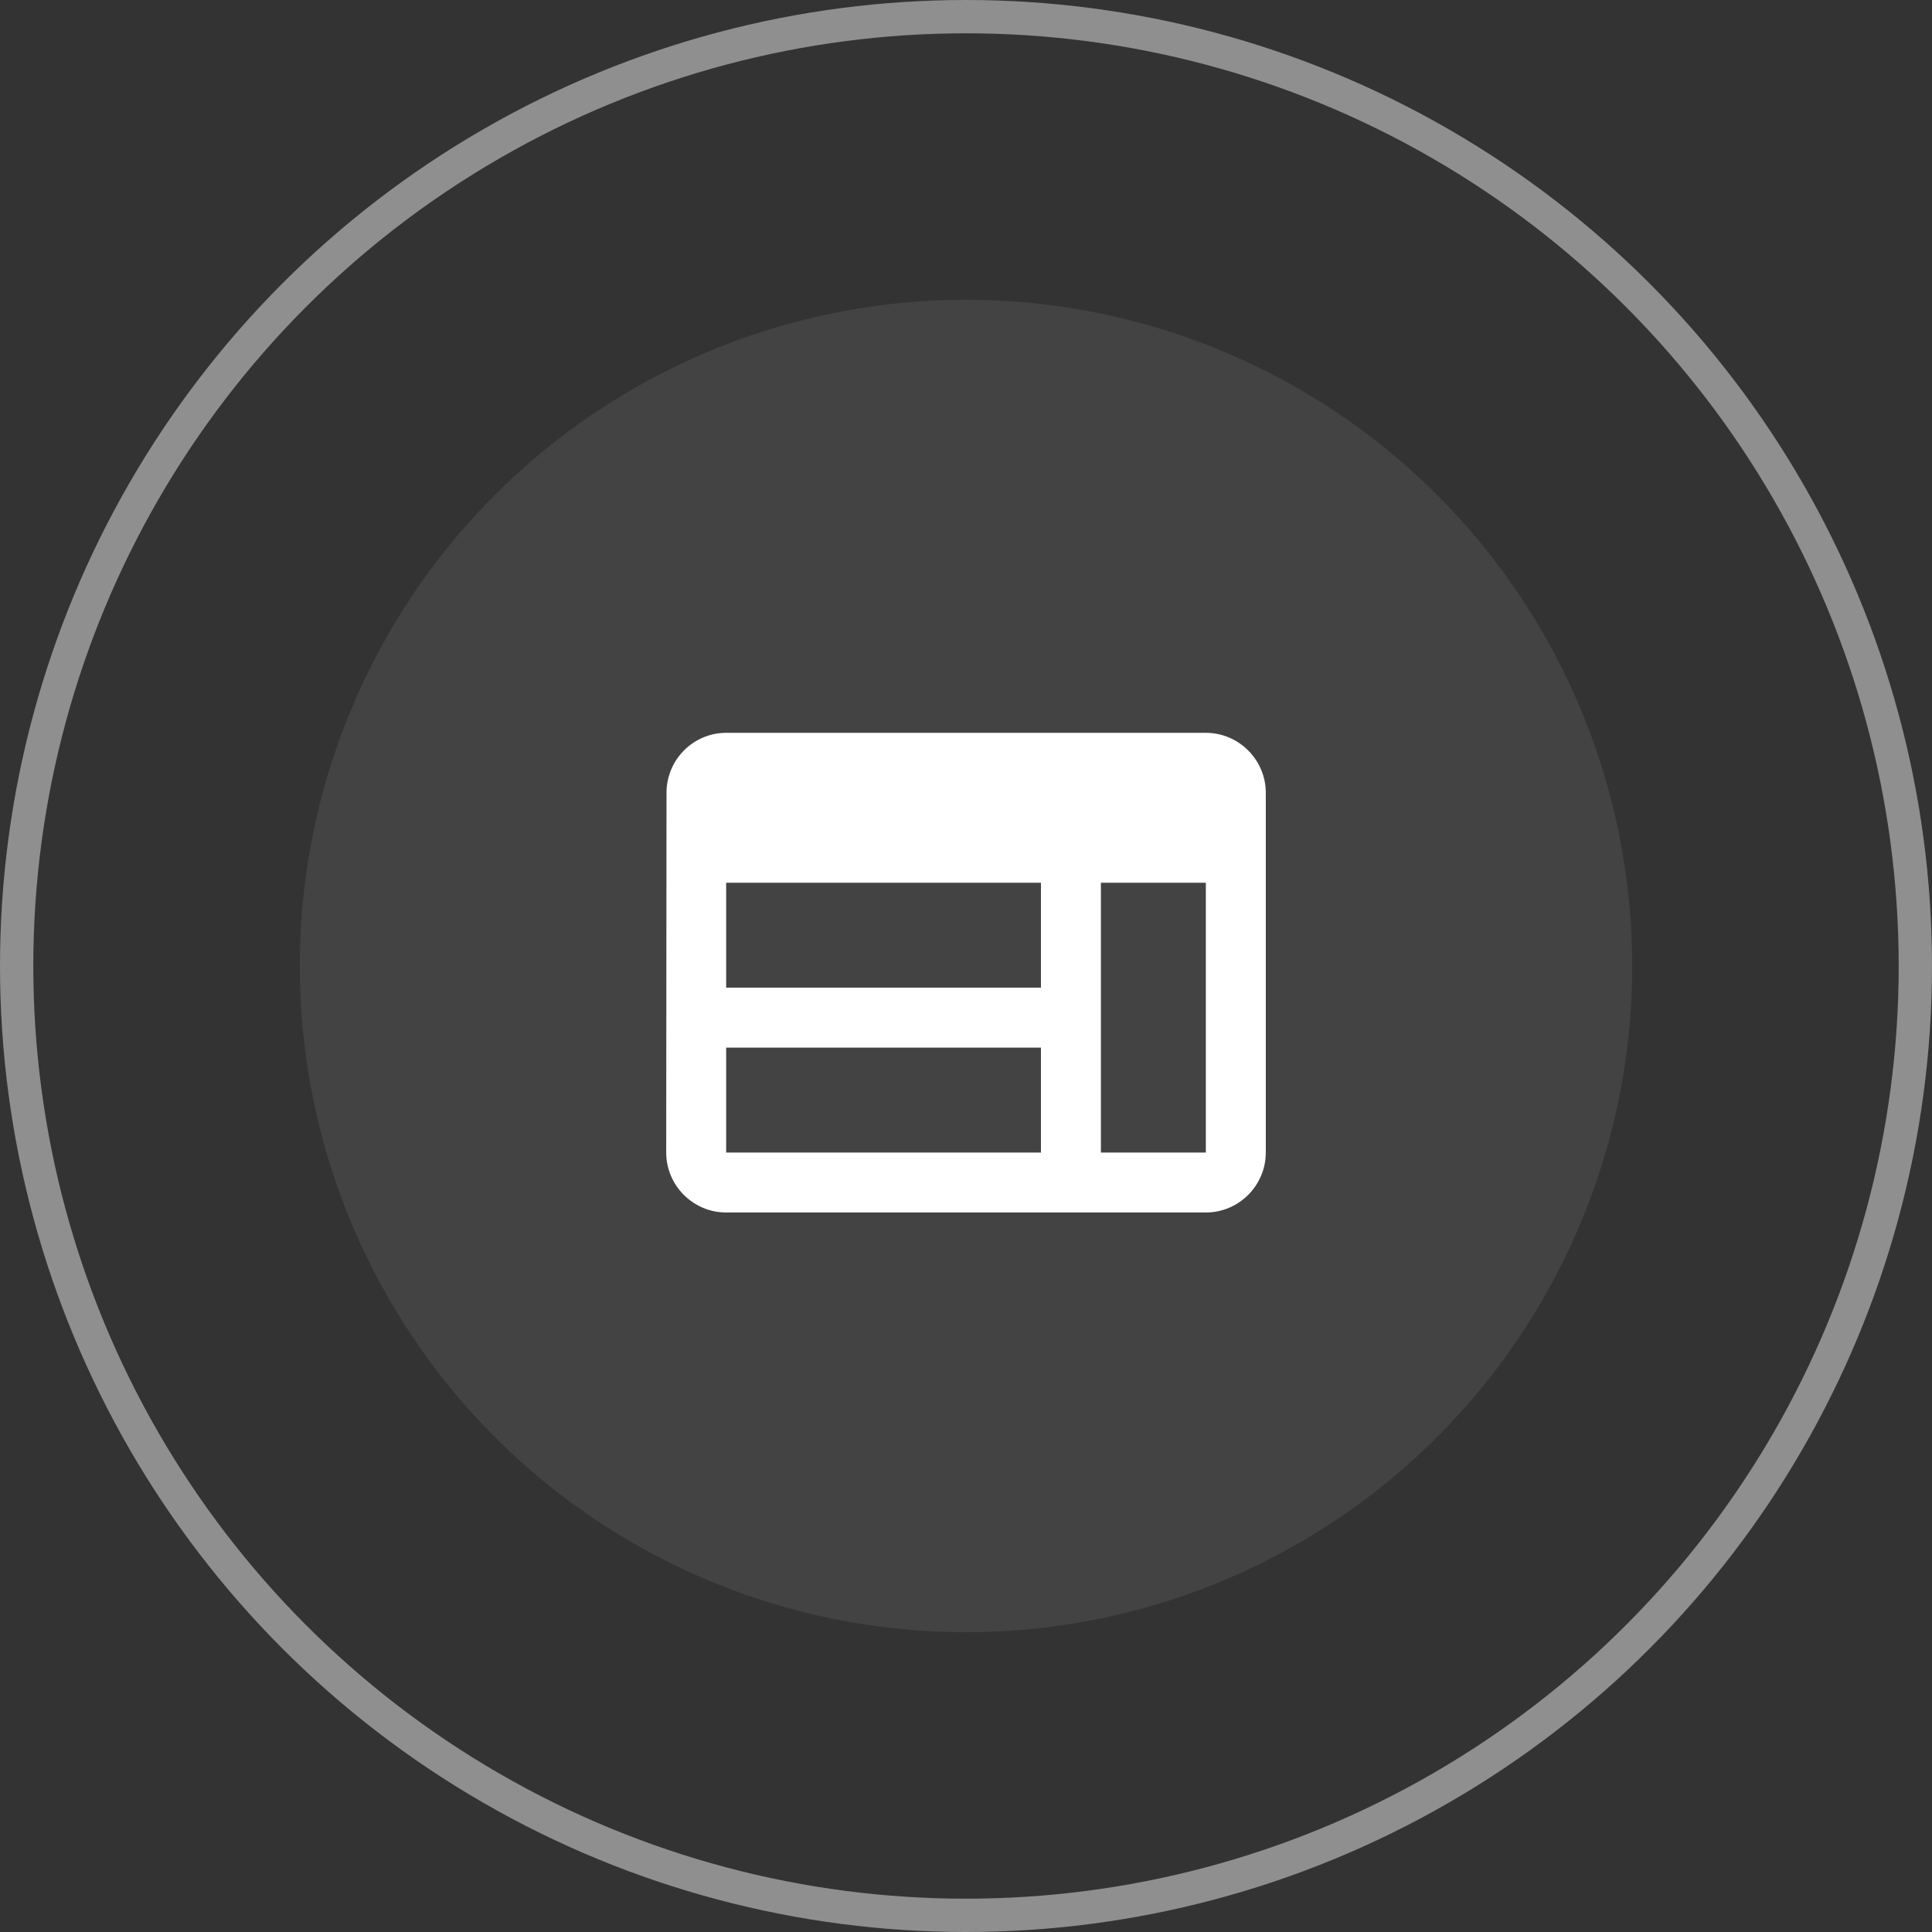 <svg width="58" height="58" viewBox="0 0 58 58" fill="none" xmlns="http://www.w3.org/2000/svg">
<rect x="0" y="0" width="58" height="58" fill="#333333" stroke="none"/>
<circle cx="29" cy="29" r="20" fill="white" fill-opacity="0.08"/>
<circle cx="29" cy="29" r="28.5" stroke="white" stroke-opacity="0.45"/>
<path d="M36.2 22H21.8C20.81 22 20.009 22.81 20.009 23.8L20 34.6C20 35.59 20.81 36.4 21.8 36.4H36.2C37.19 36.4 38 35.59 38 34.6V23.8C38 22.81 37.19 22 36.2 22ZM31.25 34.6H21.8V31.45H31.25V34.6ZM31.25 29.65H21.8V26.5H31.25V29.65ZM36.2 34.6H33.05V26.5H36.2V34.6Z" fill="white"/>
</svg>
